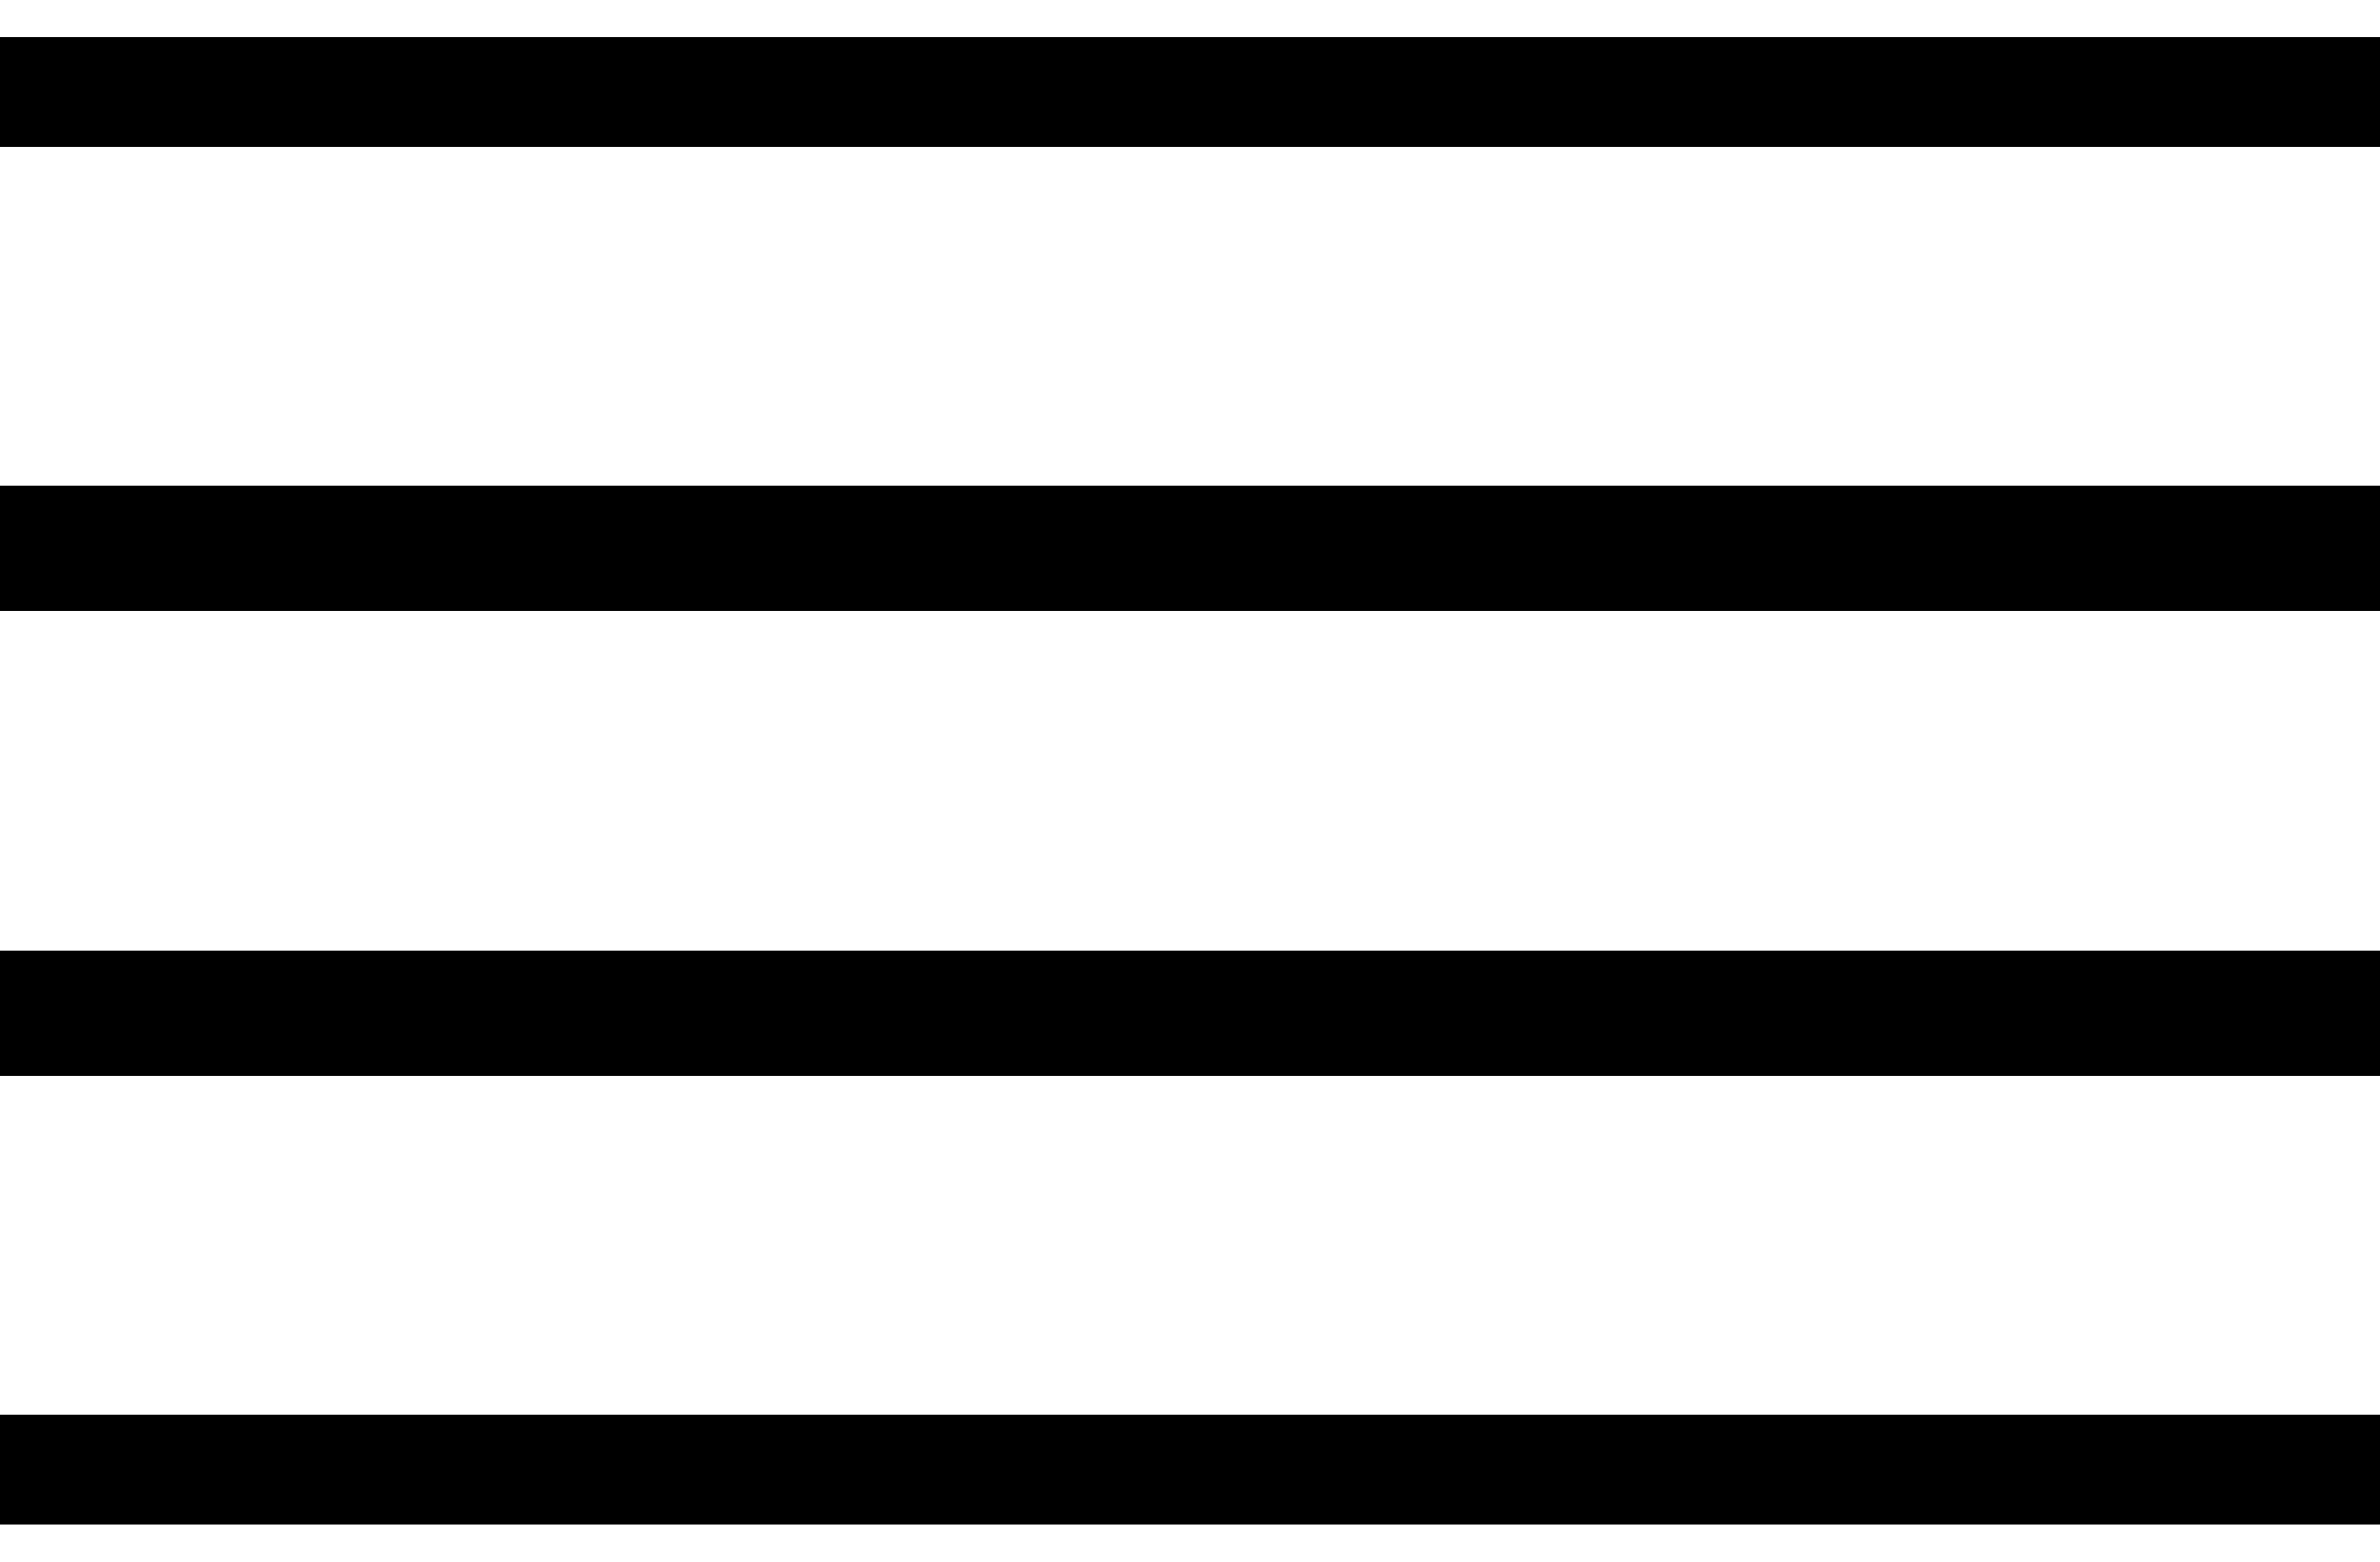 <svg width="32" height="21" viewBox="0 0 32 21" fill="none" xmlns="http://www.w3.org/2000/svg">
<g clip-path="url(#clip0_93_1168)">
<path d="M0 7.377H32" stroke="black" stroke-width="1.68" stroke-miterlimit="10"/>
<path d="M0 13.623H32" stroke="black" stroke-width="1.68" stroke-miterlimit="10"/>
<path d="M0 19.87H32" stroke="black" stroke-width="1.68" stroke-miterlimit="10"/>
<path d="M0 1.13H32" stroke="black" stroke-width="1.68" stroke-miterlimit="10"/>
</g>
<defs>
<clipPath id="clip0_93_1168">
<rect width="32" height="20" fill="white" transform="translate(0 0.5)"/>
</clipPath>
</defs>
</svg>

